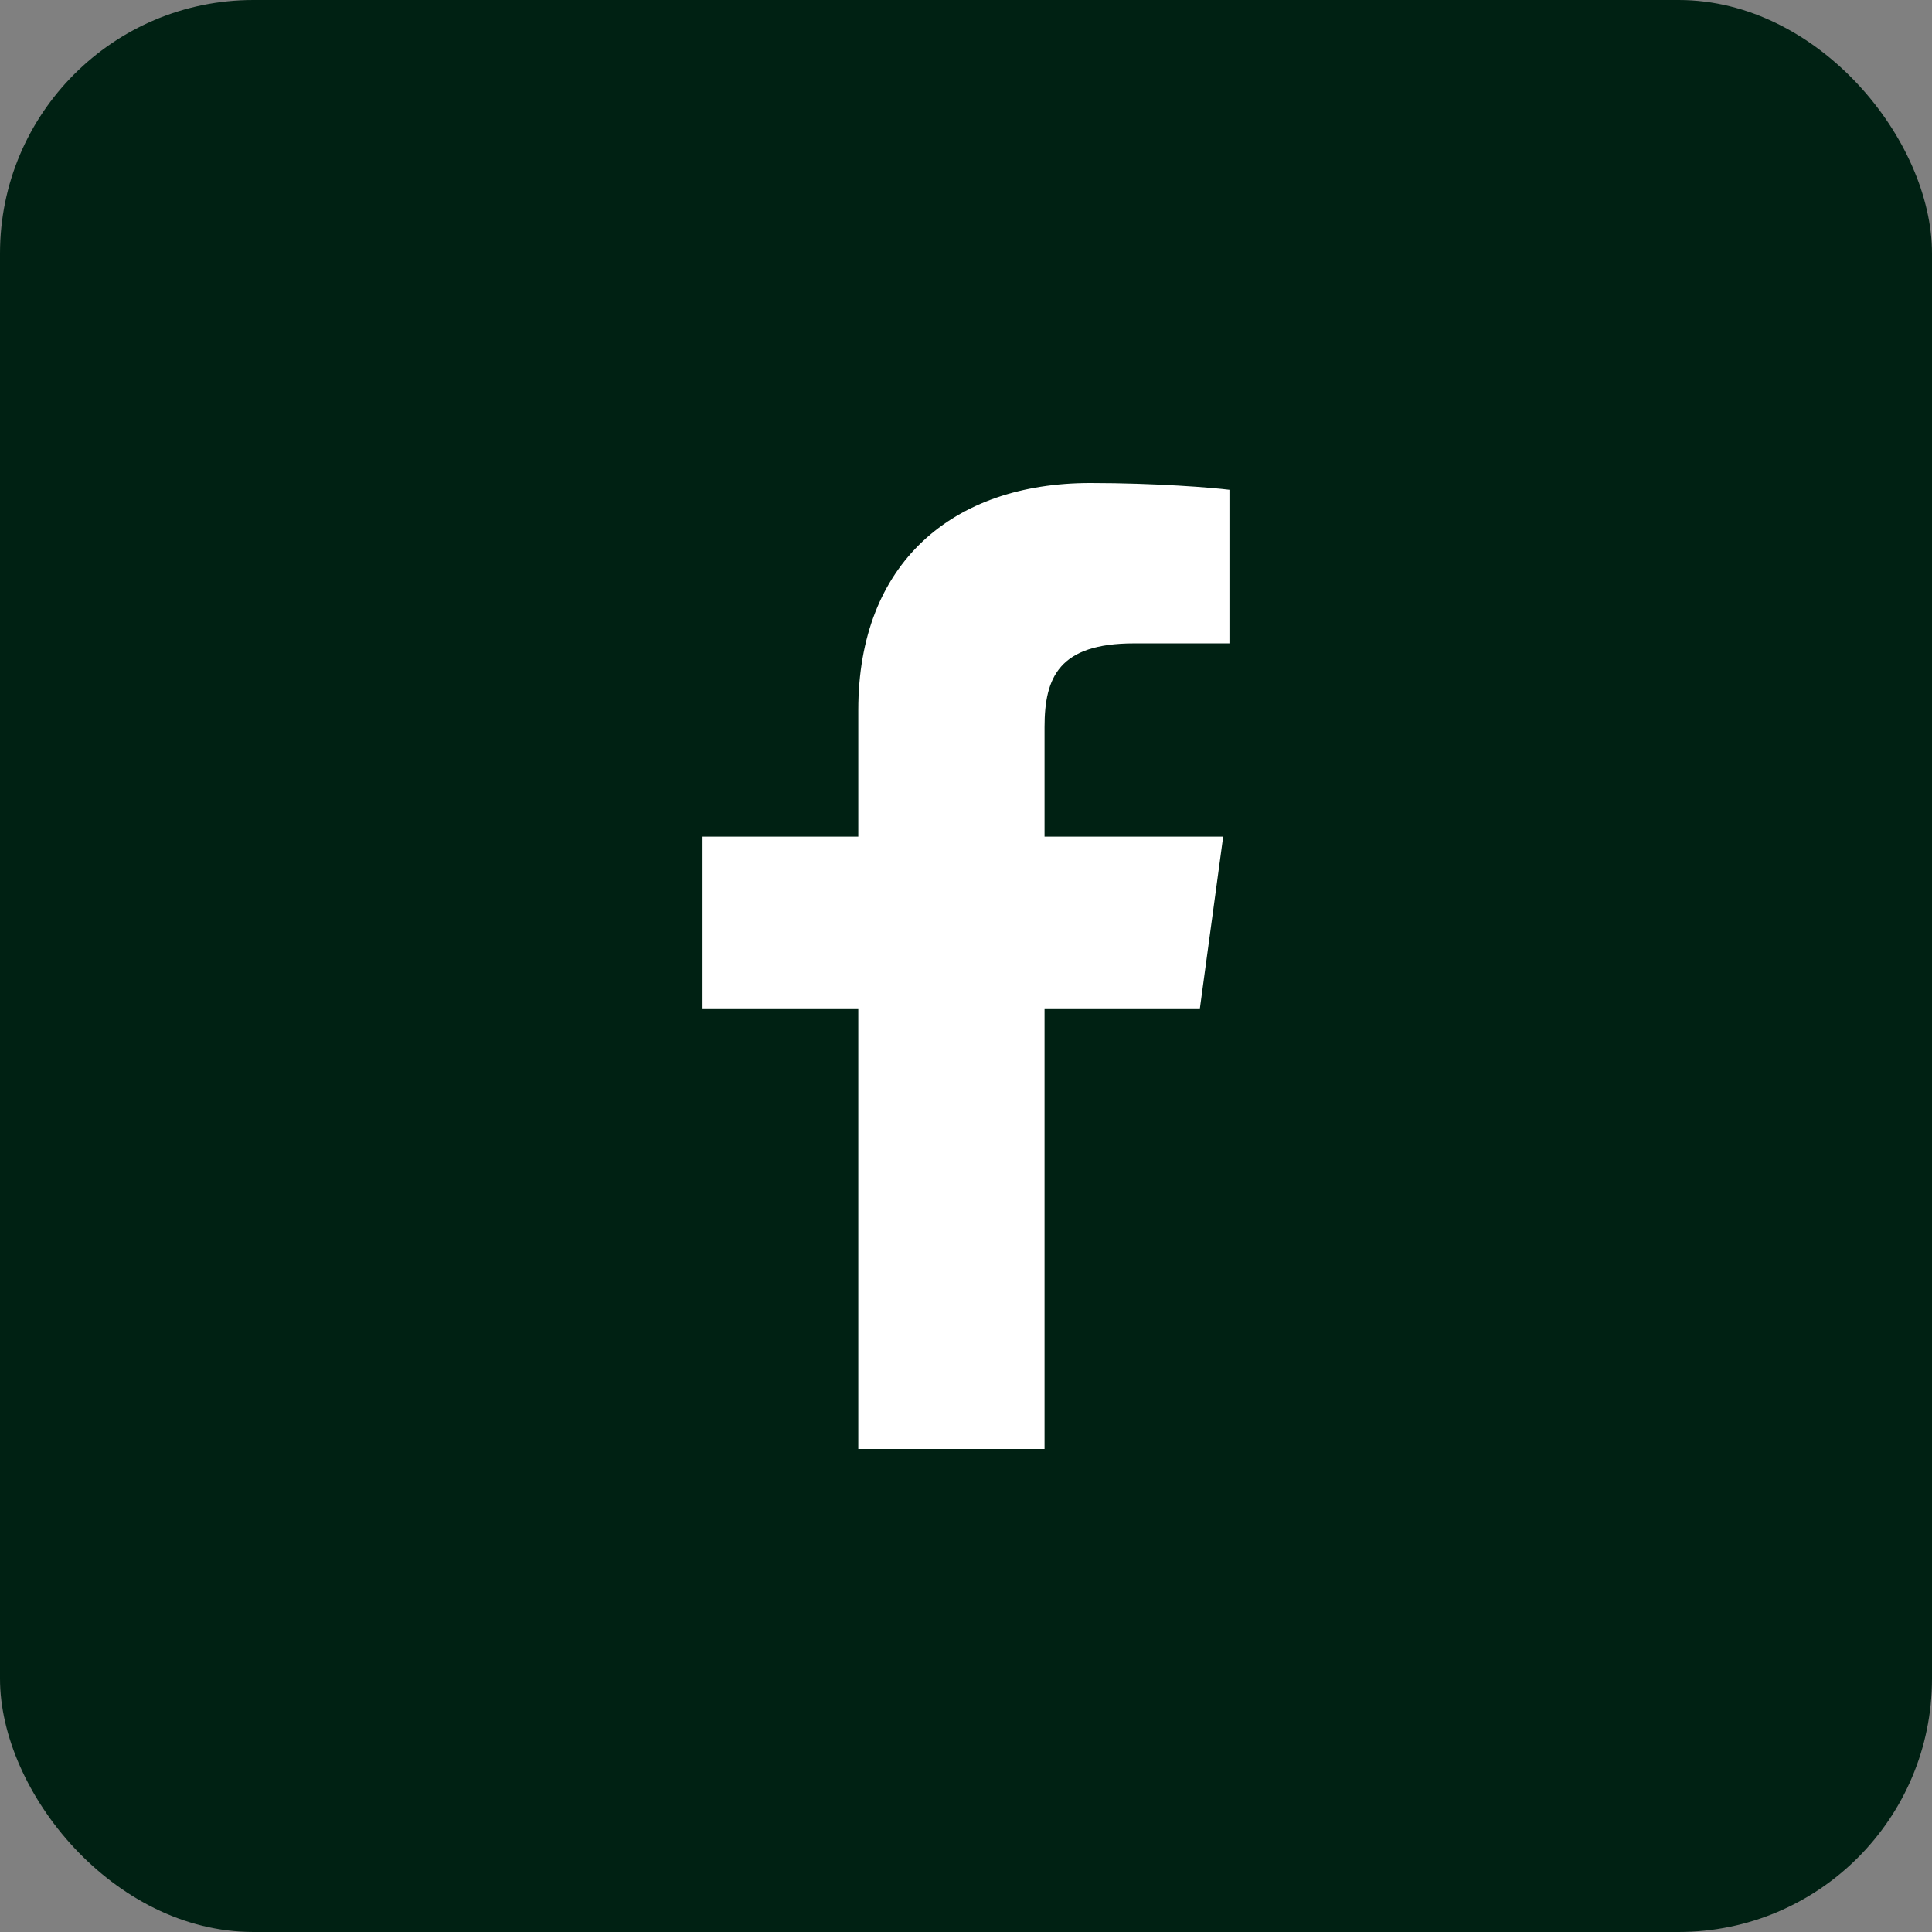 <svg width="61" height="61" viewBox="0 0 61 61" fill="none" xmlns="http://www.w3.org/2000/svg">
<rect x="0" y="0" width="61" height="61" fill="#808080" stroke="none"/>
<rect width="61" height="61" rx="8" fill="#002113"/>
<path d="M32.98 45.75V31.837H37.885L38.62 26.416H32.98V22.954C32.98 21.384 33.438 20.314 35.803 20.314L38.818 20.313V15.464C38.297 15.398 36.507 15.25 34.424 15.25C30.076 15.25 27.099 17.777 27.099 22.417V26.416H22.182V31.837H27.099V45.75H32.98V45.75Z" fill="white"/>
</svg>
